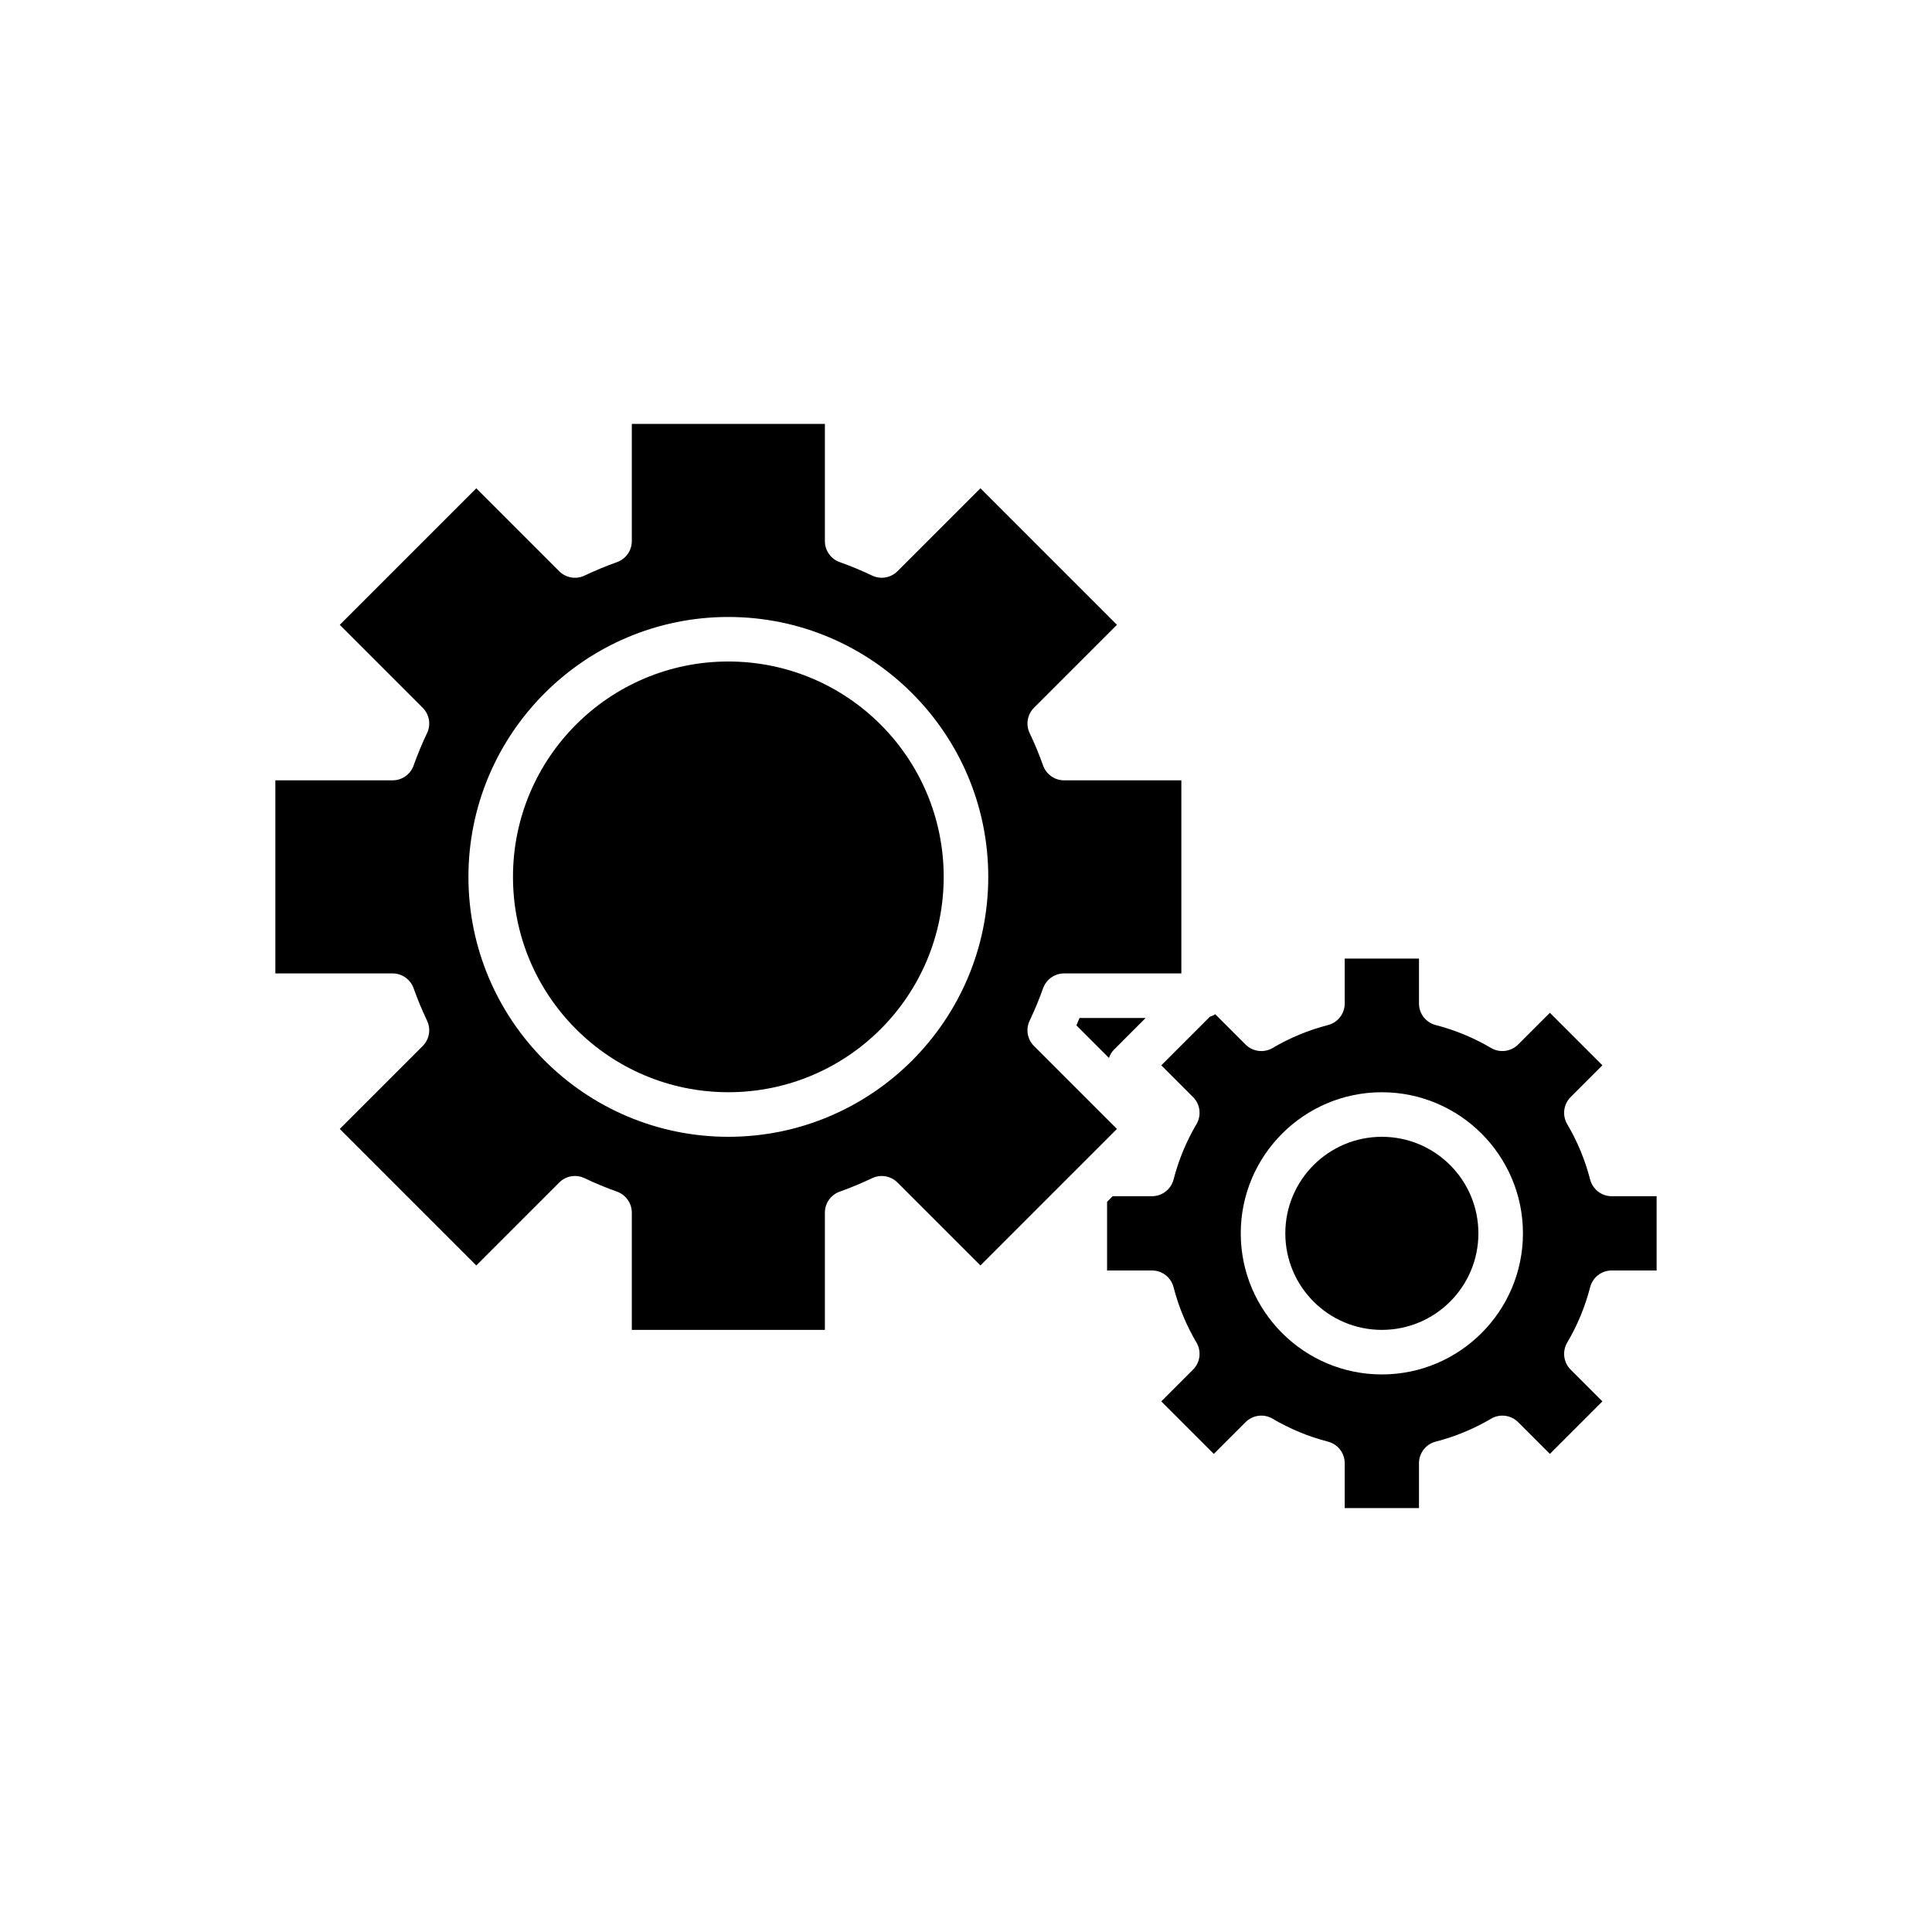 <?xml version="1.0" encoding="UTF-8"?>
<!-- Uploaded to: SVG Repo, www.svgrepo.com, Generator: SVG Repo Mixer Tools -->
<svg fill="#000000" width="800px" height="800px" version="1.1" viewBox="144 144 512 512" xmlns="http://www.w3.org/2000/svg">
 <g>
  <path d="m253.61 405.9c1.043 2.934 2.231 5.793 3.559 8.578 1.082 2.258 0.621 4.949-1.148 6.723l-21.98 21.98 36.18 36.18 21.98-21.98c1.773-1.777 4.457-2.238 6.723-1.148 2.785 1.328 5.648 2.519 8.578 3.559 2.359 0.84 3.934 3.07 3.934 5.57v31.07h51.168v-31.074c0-2.5 1.574-4.727 3.934-5.566 2.934-1.043 5.793-2.231 8.578-3.559 2.258-1.082 4.945-0.625 6.723 1.148l21.98 21.98 36.18-36.18-21.98-21.98c-1.773-1.773-2.234-4.465-1.148-6.723 1.328-2.785 2.519-5.648 3.559-8.578 0.84-2.356 3.07-3.934 5.566-3.934h31.074v-51.168h-31.074c-2.5 0-4.727-1.574-5.566-3.934-1.043-2.934-2.231-5.793-3.559-8.578-1.082-2.258-0.621-4.949 1.148-6.723l21.98-21.98-36.18-36.18-21.98 21.98c-1.777 1.773-4.469 2.227-6.723 1.148-2.785-1.328-5.648-2.519-8.578-3.559-2.356-0.836-3.934-3.066-3.934-5.566v-31.07h-51.168v31.074c0 2.5-1.574 4.727-3.934 5.566-2.934 1.043-5.793 2.231-8.578 3.559-2.262 1.082-4.949 0.629-6.723-1.148l-21.98-21.98-36.18 36.18 21.98 21.98c1.773 1.773 2.234 4.465 1.148 6.723-1.328 2.785-2.519 5.648-3.559 8.578-0.84 2.356-3.066 3.93-5.566 3.93h-31.074v51.168h31.074c2.5 0 4.727 1.578 5.566 3.934zm83.41-98.395c37.98 0 68.879 30.898 68.879 68.879 0 37.98-30.898 68.879-68.879 68.879-37.98 0-68.879-30.898-68.879-68.879-0.004-37.98 30.898-68.879 68.879-68.879z"/>
  <path d="m394.09 376.38c0 31.52-25.551 57.07-57.07 57.07-31.52 0-57.074-25.551-57.074-57.07 0-31.52 25.555-57.074 57.074-57.074 31.52 0 57.07 25.555 57.07 57.074"/>
  <path d="m437.89 424.37c0.285-0.809 0.703-1.578 1.352-2.223l8.363-8.371h-17.527c-0.266 0.656-0.539 1.316-0.82 1.965z"/>
  <path d="m535.79 470.85c0 14.129-11.453 25.582-25.582 25.582-14.129 0-25.586-11.453-25.586-25.582s11.457-25.586 25.586-25.586c14.129 0 25.582 11.457 25.582 25.586"/>
  <path d="m565.4 456.58c-1.336-5.172-3.379-10.109-6.074-14.672-1.367-2.32-0.996-5.273 0.91-7.176l8.414-8.414-13.918-13.918-8.414 8.414c-1.906 1.895-4.859 2.277-7.176 0.91-4.562-2.695-9.496-4.734-14.672-6.074-2.606-0.672-4.426-3.023-4.426-5.715v-11.902h-19.68v11.902c0 2.691-1.82 5.043-4.43 5.715-5.172 1.336-10.109 3.379-14.672 6.074-2.32 1.367-5.273 0.988-7.176-0.91l-8.031-8.031c-0.445 0.281-0.906 0.504-1.422 0.66l-12.879 12.879 8.414 8.414c1.906 1.902 2.281 4.856 0.91 7.176-2.695 4.562-4.734 9.496-6.074 14.672-0.672 2.602-3.023 4.426-5.715 4.426h-10.426l-1.477 1.48v18.199h11.902c2.691 0 5.043 1.82 5.715 4.43 1.336 5.172 3.379 10.109 6.074 14.672 1.367 2.32 0.996 5.273-0.91 7.176l-8.414 8.414 13.918 13.918 8.414-8.414c1.902-1.902 4.852-2.285 7.176-0.91 4.562 2.695 9.496 4.734 14.672 6.074 2.606 0.672 4.43 3.023 4.43 5.715v11.902h19.68v-11.902c0-2.691 1.82-5.043 4.43-5.715 5.172-1.336 10.109-3.379 14.672-6.074 2.32-1.371 5.273-0.992 7.176 0.91l8.414 8.414 13.918-13.918-8.414-8.414c-1.906-1.902-2.281-4.856-0.91-7.176 2.695-4.562 4.734-9.496 6.074-14.672 0.672-2.606 3.023-4.43 5.715-4.43h11.902v-19.68h-11.902c-2.691 0-5.047-1.824-5.719-4.43zm-55.195 51.66c-20.617 0-37.391-16.773-37.391-37.391 0-20.617 16.773-37.391 37.391-37.391 20.617 0 37.391 16.773 37.391 37.391 0 20.617-16.773 37.391-37.391 37.391z"/>
 </g>
</svg>